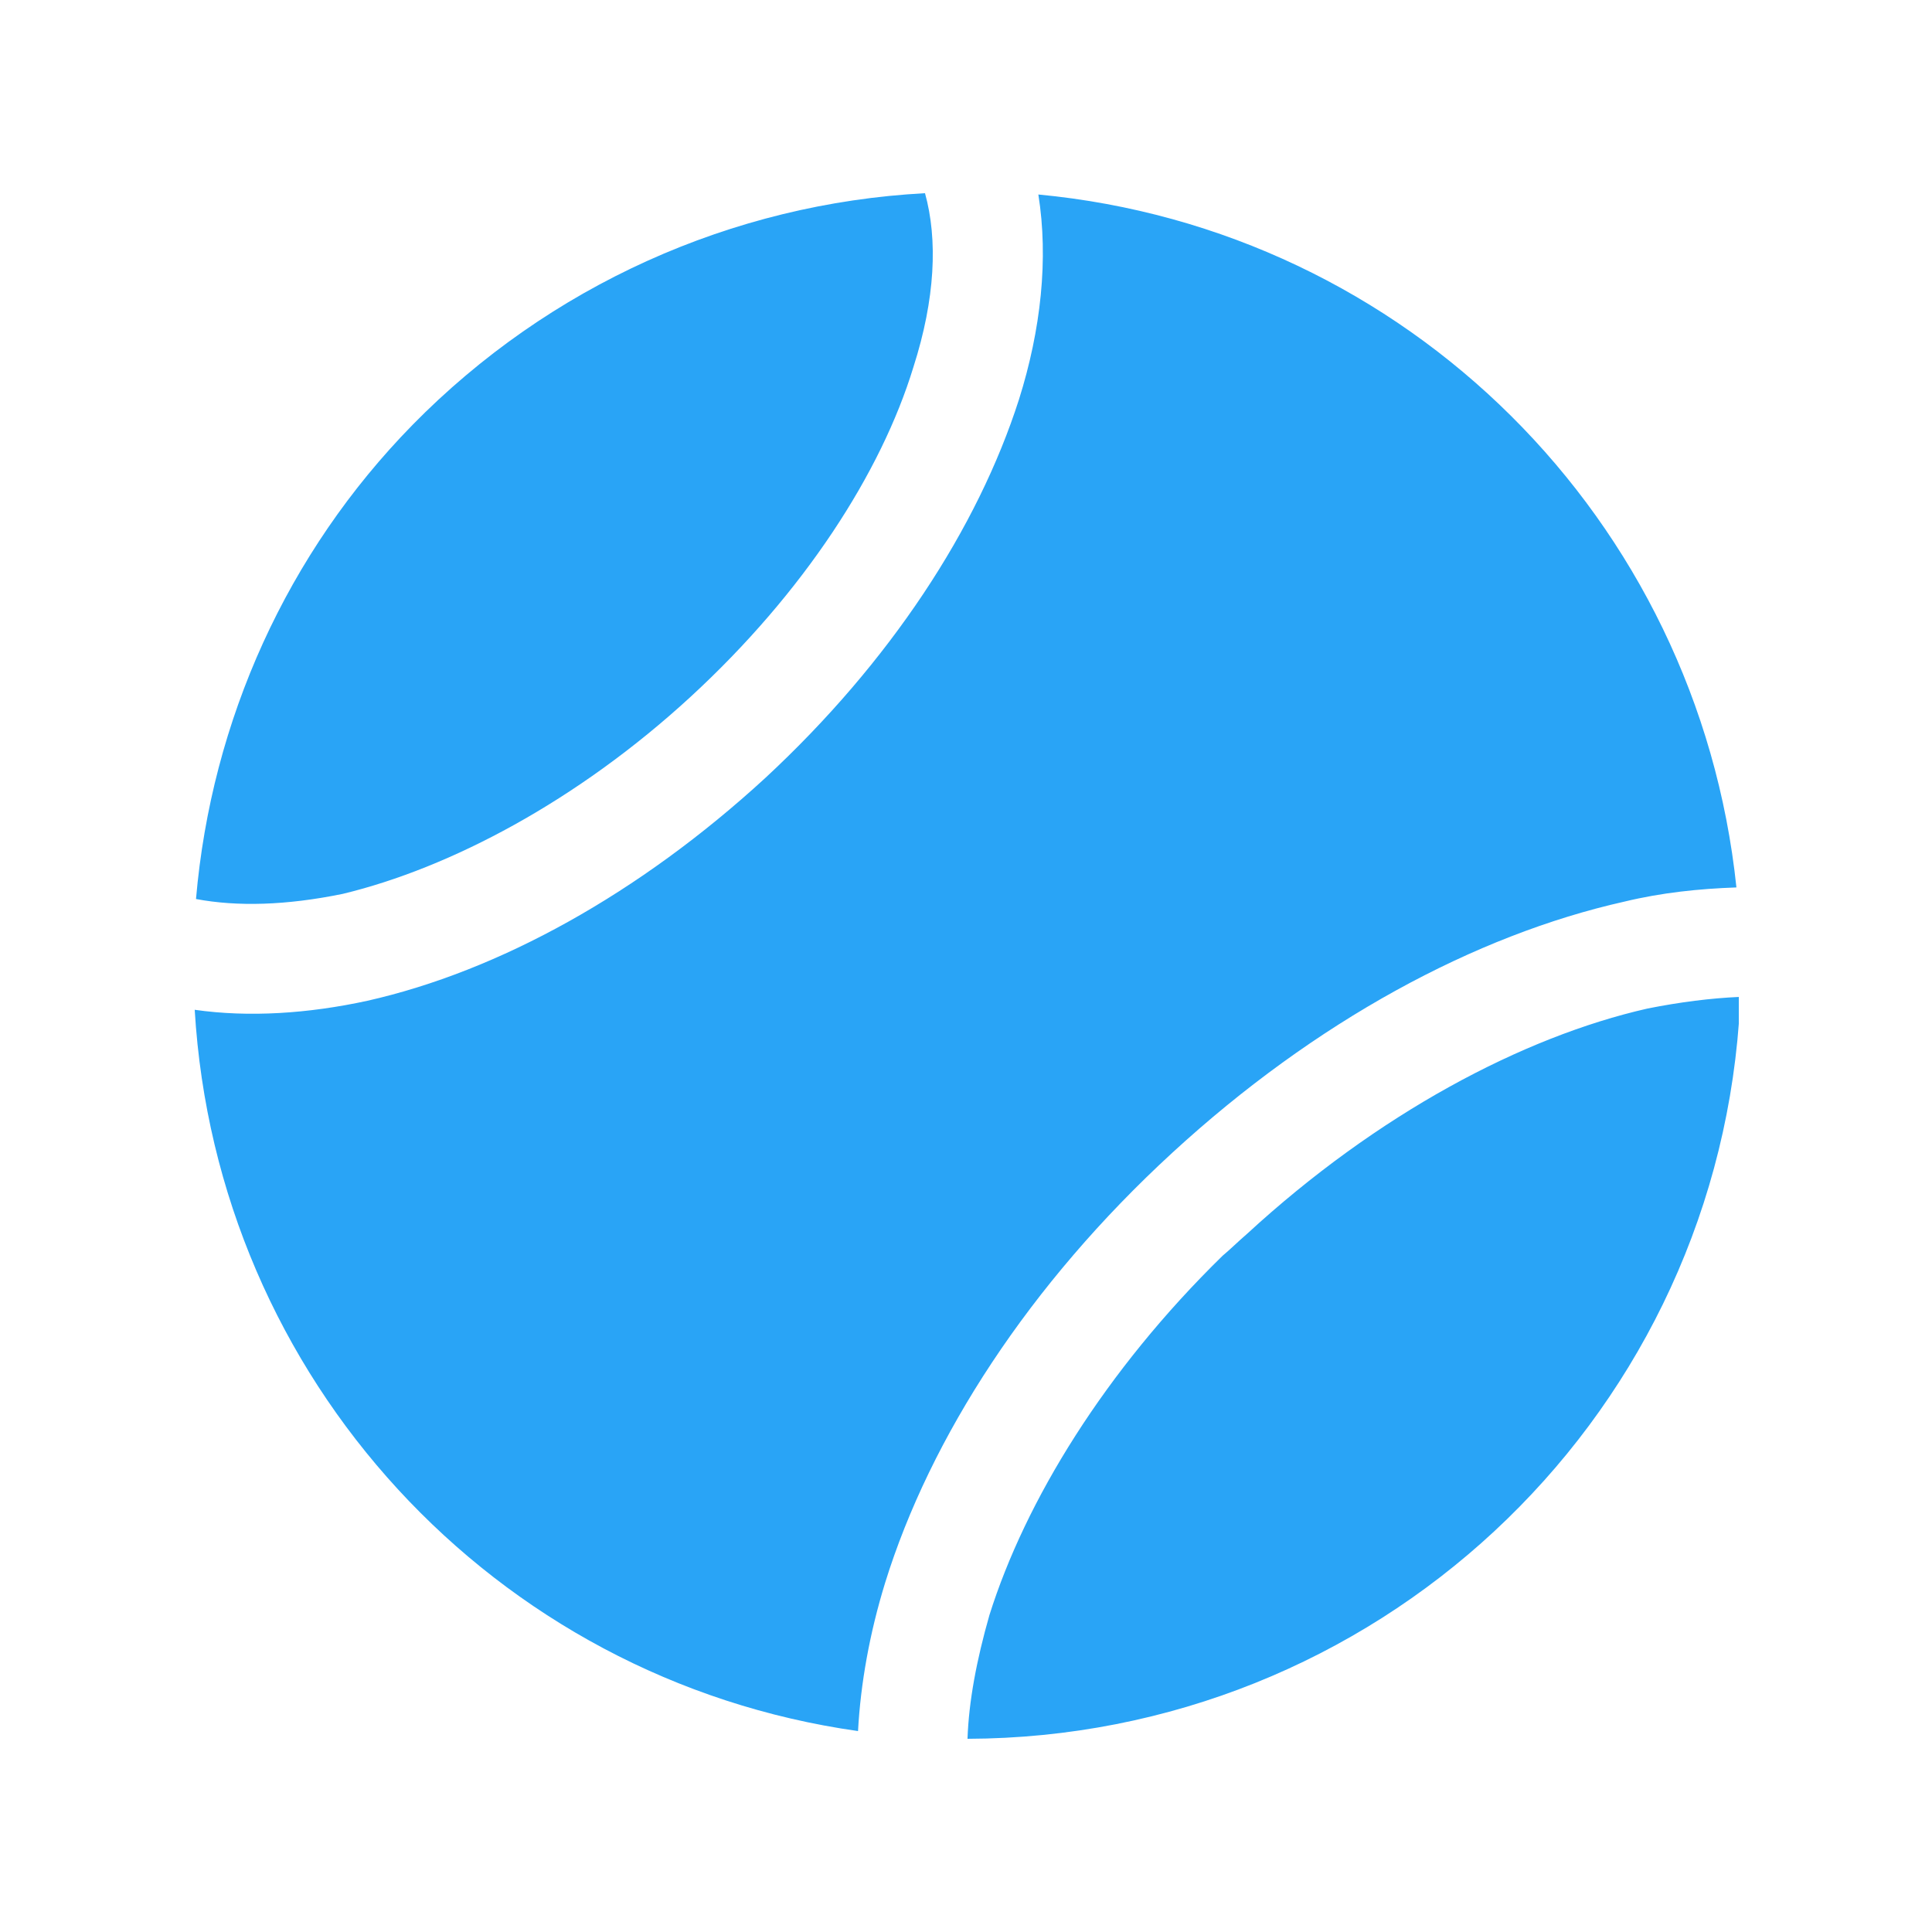 <svg xmlns="http://www.w3.org/2000/svg" xmlns:xlink="http://www.w3.org/1999/xlink" width="500" zoomAndPan="magnify" viewBox="0 0 375 375" height="500" preserveAspectRatio="xMidYMid meet" version="1.0"><defs><clipPath id="ddd7620708"><path d="M 37.5 37.5 L 337.5 37.5 L 337.5 337.5 L 37.5 337.5 Z M 37.5 37.5 " clip-rule="nonzero"/></clipPath></defs><g clip-path="url(#ddd7620708)"><path fill="#29a4f6" d="M 80.043 82.504 C 55.793 107.254 41.043 139.754 38.043 174.5 C 46.043 176 55.543 175.754 66.543 173.496 C 87.293 168.496 112.043 155.496 134.043 135.25 C 156.043 115 171.043 91.75 177.293 71.25 C 181.543 58 182.043 46.5 179.543 37.5 C 142.043 39.5 106.543 55.5 80.043 82.5 Z M 37.793 196 C 42.043 267.5 95.793 326 166.543 336 C 167.043 326.75 168.793 317 171.793 307.25 C 180.543 279 199.793 249.25 227.543 223.75 C 255.289 198.25 286.289 181.504 315.289 175.004 C 322.539 173.254 329.789 172.504 337.039 172.25 C 329.539 100.754 273.039 44.504 201.543 37.754 C 203.543 50.254 202.043 64.004 197.793 77.504 C 189.793 102.504 172.793 128.504 148.543 151.004 C 124.043 173.504 96.793 188.504 71.293 194.254 C 59.793 196.75 48.293 197.5 37.793 196 Z M 237.293 243.75 C 214.543 266 199.043 291.25 192.043 313.5 C 189.543 322.25 188.043 330.25 187.793 337.5 C 266.539 337.254 331.789 276.75 337.539 198.25 C 337.539 196.75 337.539 195.004 337.539 193.504 C 332.039 193.75 326.039 194.508 319.789 195.754 C 295.539 201.25 267.289 216.25 242.039 239.5 C 240.293 241 238.793 242.5 237.293 243.75 Z M 237.293 243.75 " fill-opacity="1" fill-rule="nonzero"/></g></svg>